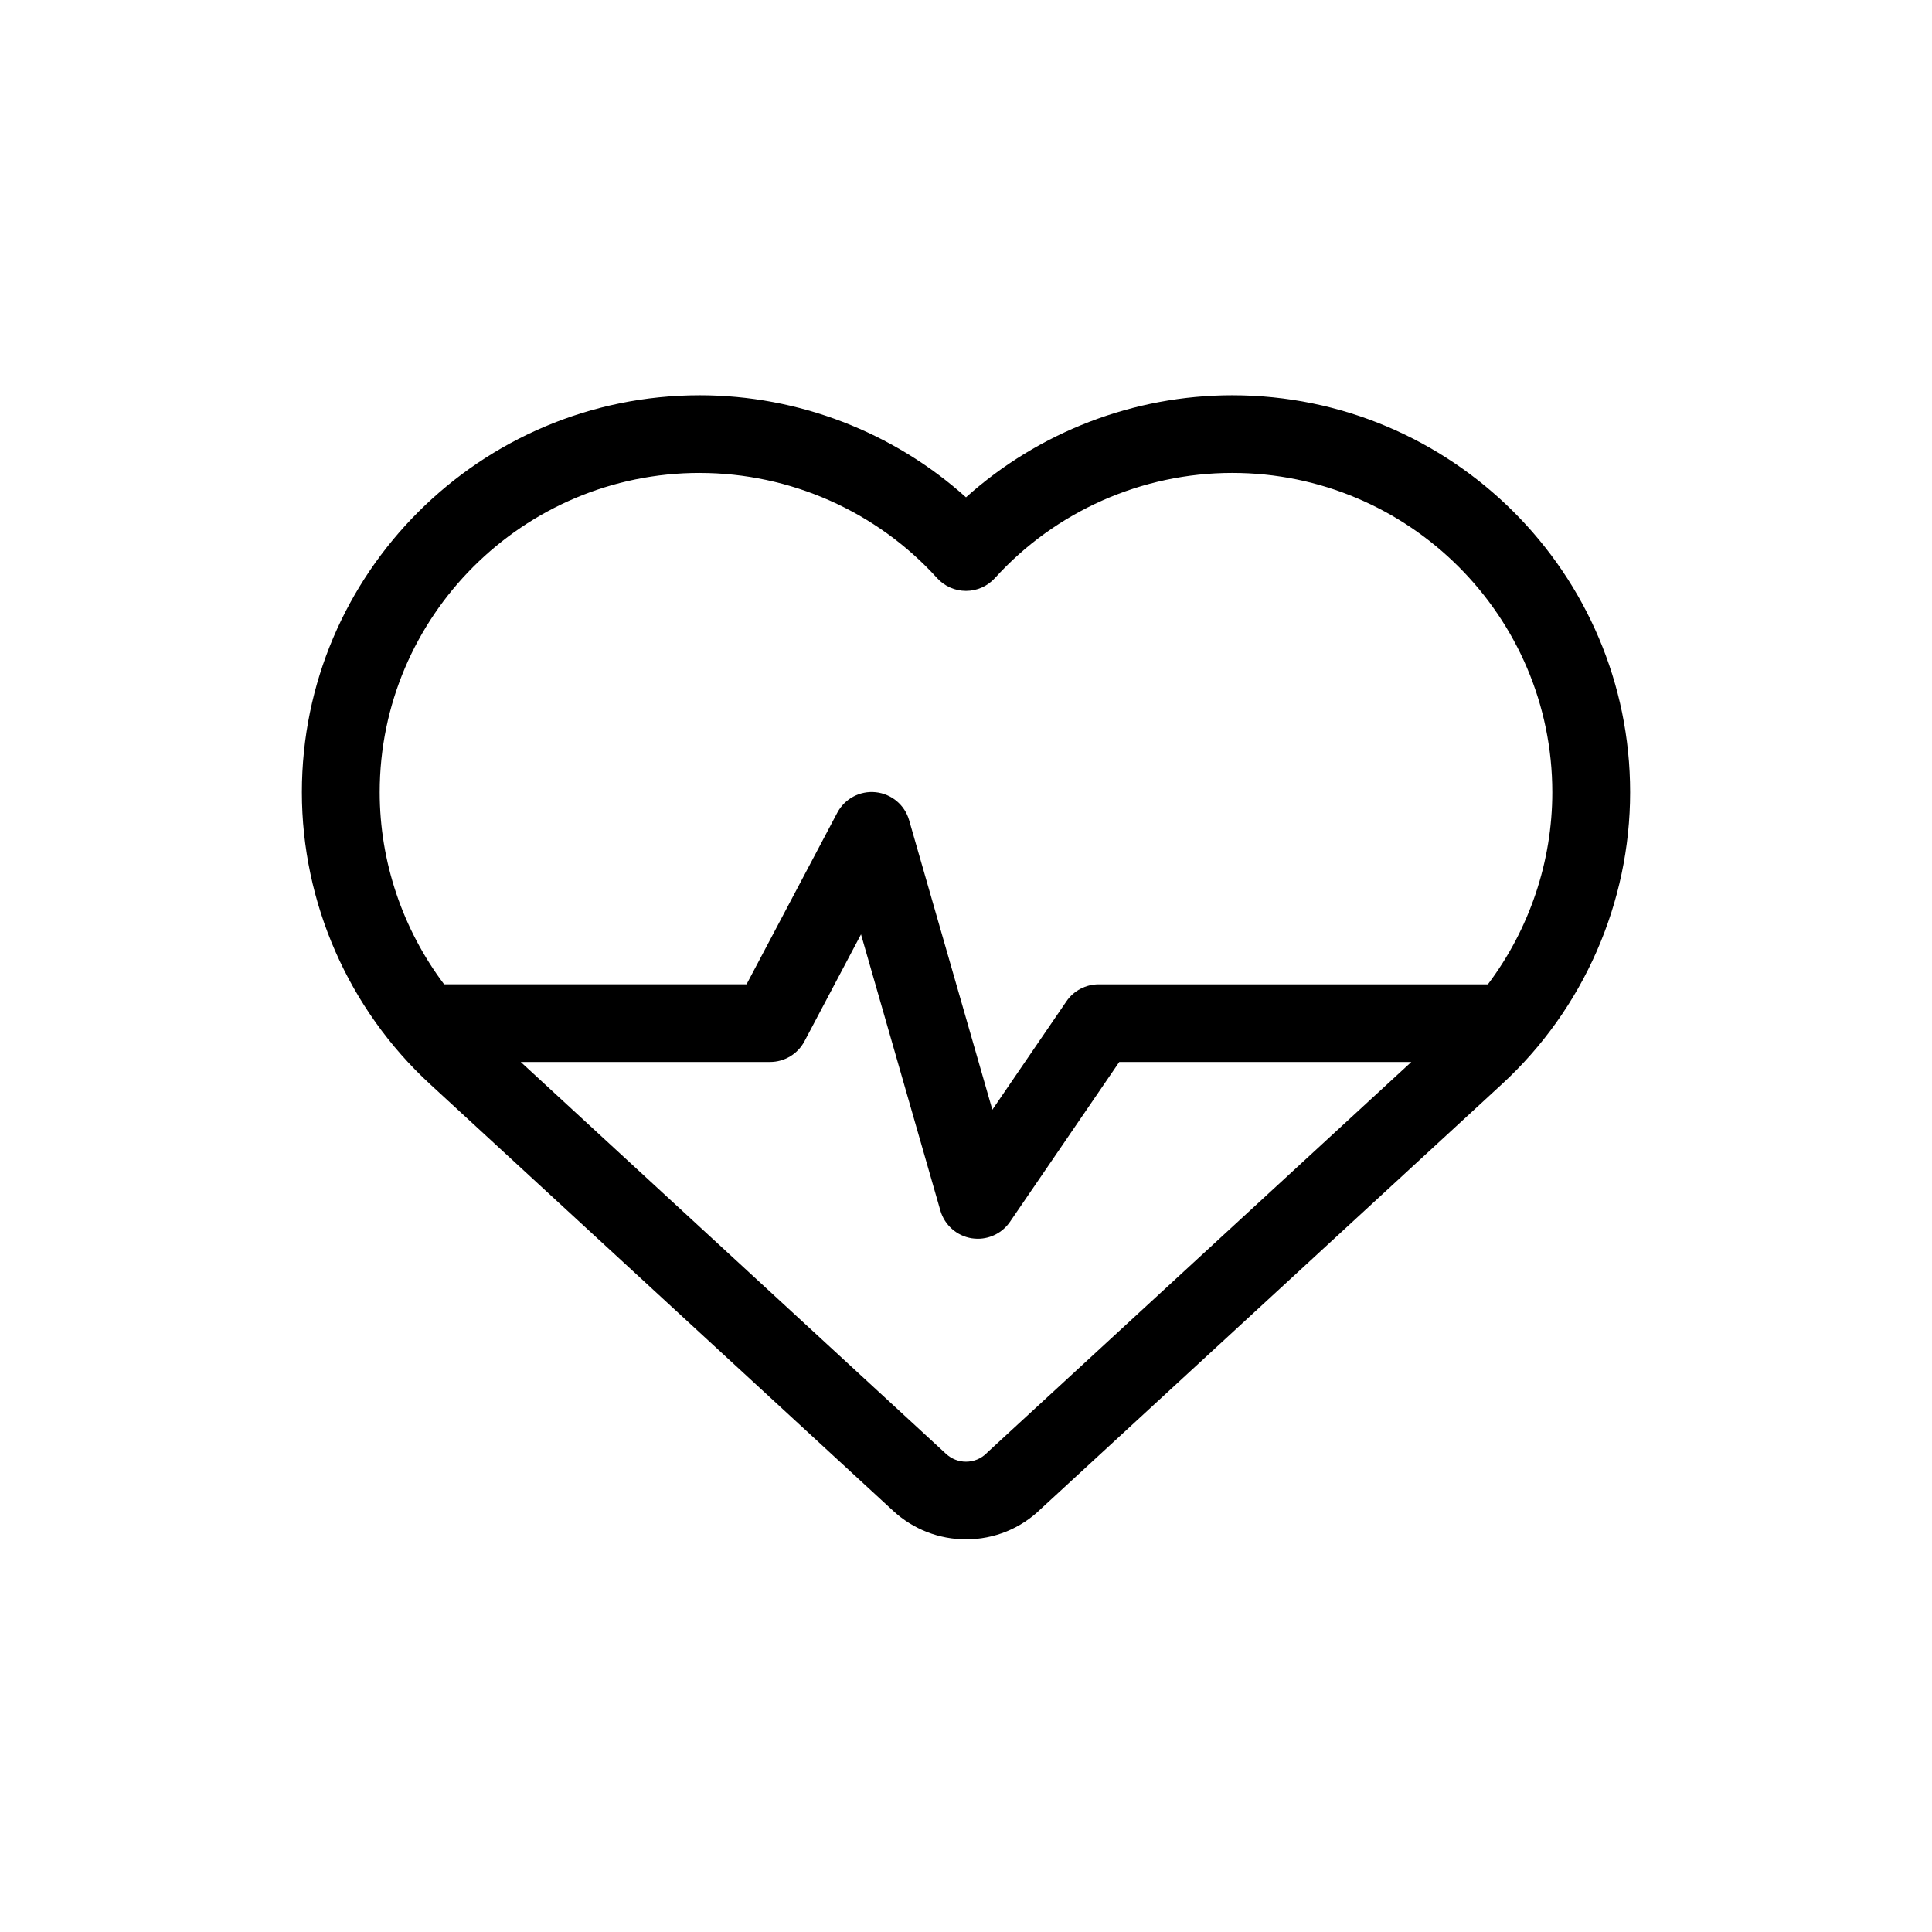 <svg xmlns="http://www.w3.org/2000/svg" width="64" height="64" viewBox="0 0 64 64">
    <g fill="none" fill-rule="evenodd">
        <path fill="" d="M0 0H64V64H0z"/>
        <circle cx="32" cy="32" r="32" fill=""/>
        <path fill="#000" d="M40.82 13.094c-3.265 0-6.412 1.218-8.82 3.38-2.408-2.162-5.555-3.38-8.82-3.38-7.268 0-13.18 5.9-13.18 13.15 0 3.66 1.546 7.182 4.241 9.665l15.353 14.145c.657.605 1.512.938 2.406.938.938 0 1.82-.36 2.488-1.016l15.27-14.067C52.455 33.426 54 29.903 54 26.245c0-7.252-5.913-13.151-13.18-13.151zm-8.135 35.043c-.183.182-.426.283-.685.283-.244 0-.477-.091-.657-.256L17.25 35.179h8.259c.478 0 .917-.264 1.14-.686l1.873-3.542 2.63 9.153c.139.479.542.835 1.035.915.068.01.137.016.205.016.422 0 .822-.207 1.065-.561l3.62-5.295h9.675L32.722 48.1l-.037.036zm-9.505-32.47c2.99 0 5.856 1.27 7.864 3.484.245.27.592.423.956.423s.711-.154.956-.423c2.008-2.215 4.874-3.485 7.864-3.485 5.846 0 10.602 4.746 10.602 10.579 0 2.304-.762 4.54-2.134 6.362H36.394c-.426 0-.825.21-1.065.56l-2.456 3.594-2.758-9.593c-.145-.505-.583-.87-1.106-.925-.523-.054-1.027.215-1.273.68l-3.006 5.683H14.712c-1.372-1.82-2.134-4.057-2.134-6.361 0-5.833 4.756-10.579 10.602-10.579z"/>
    </g>
</svg>
